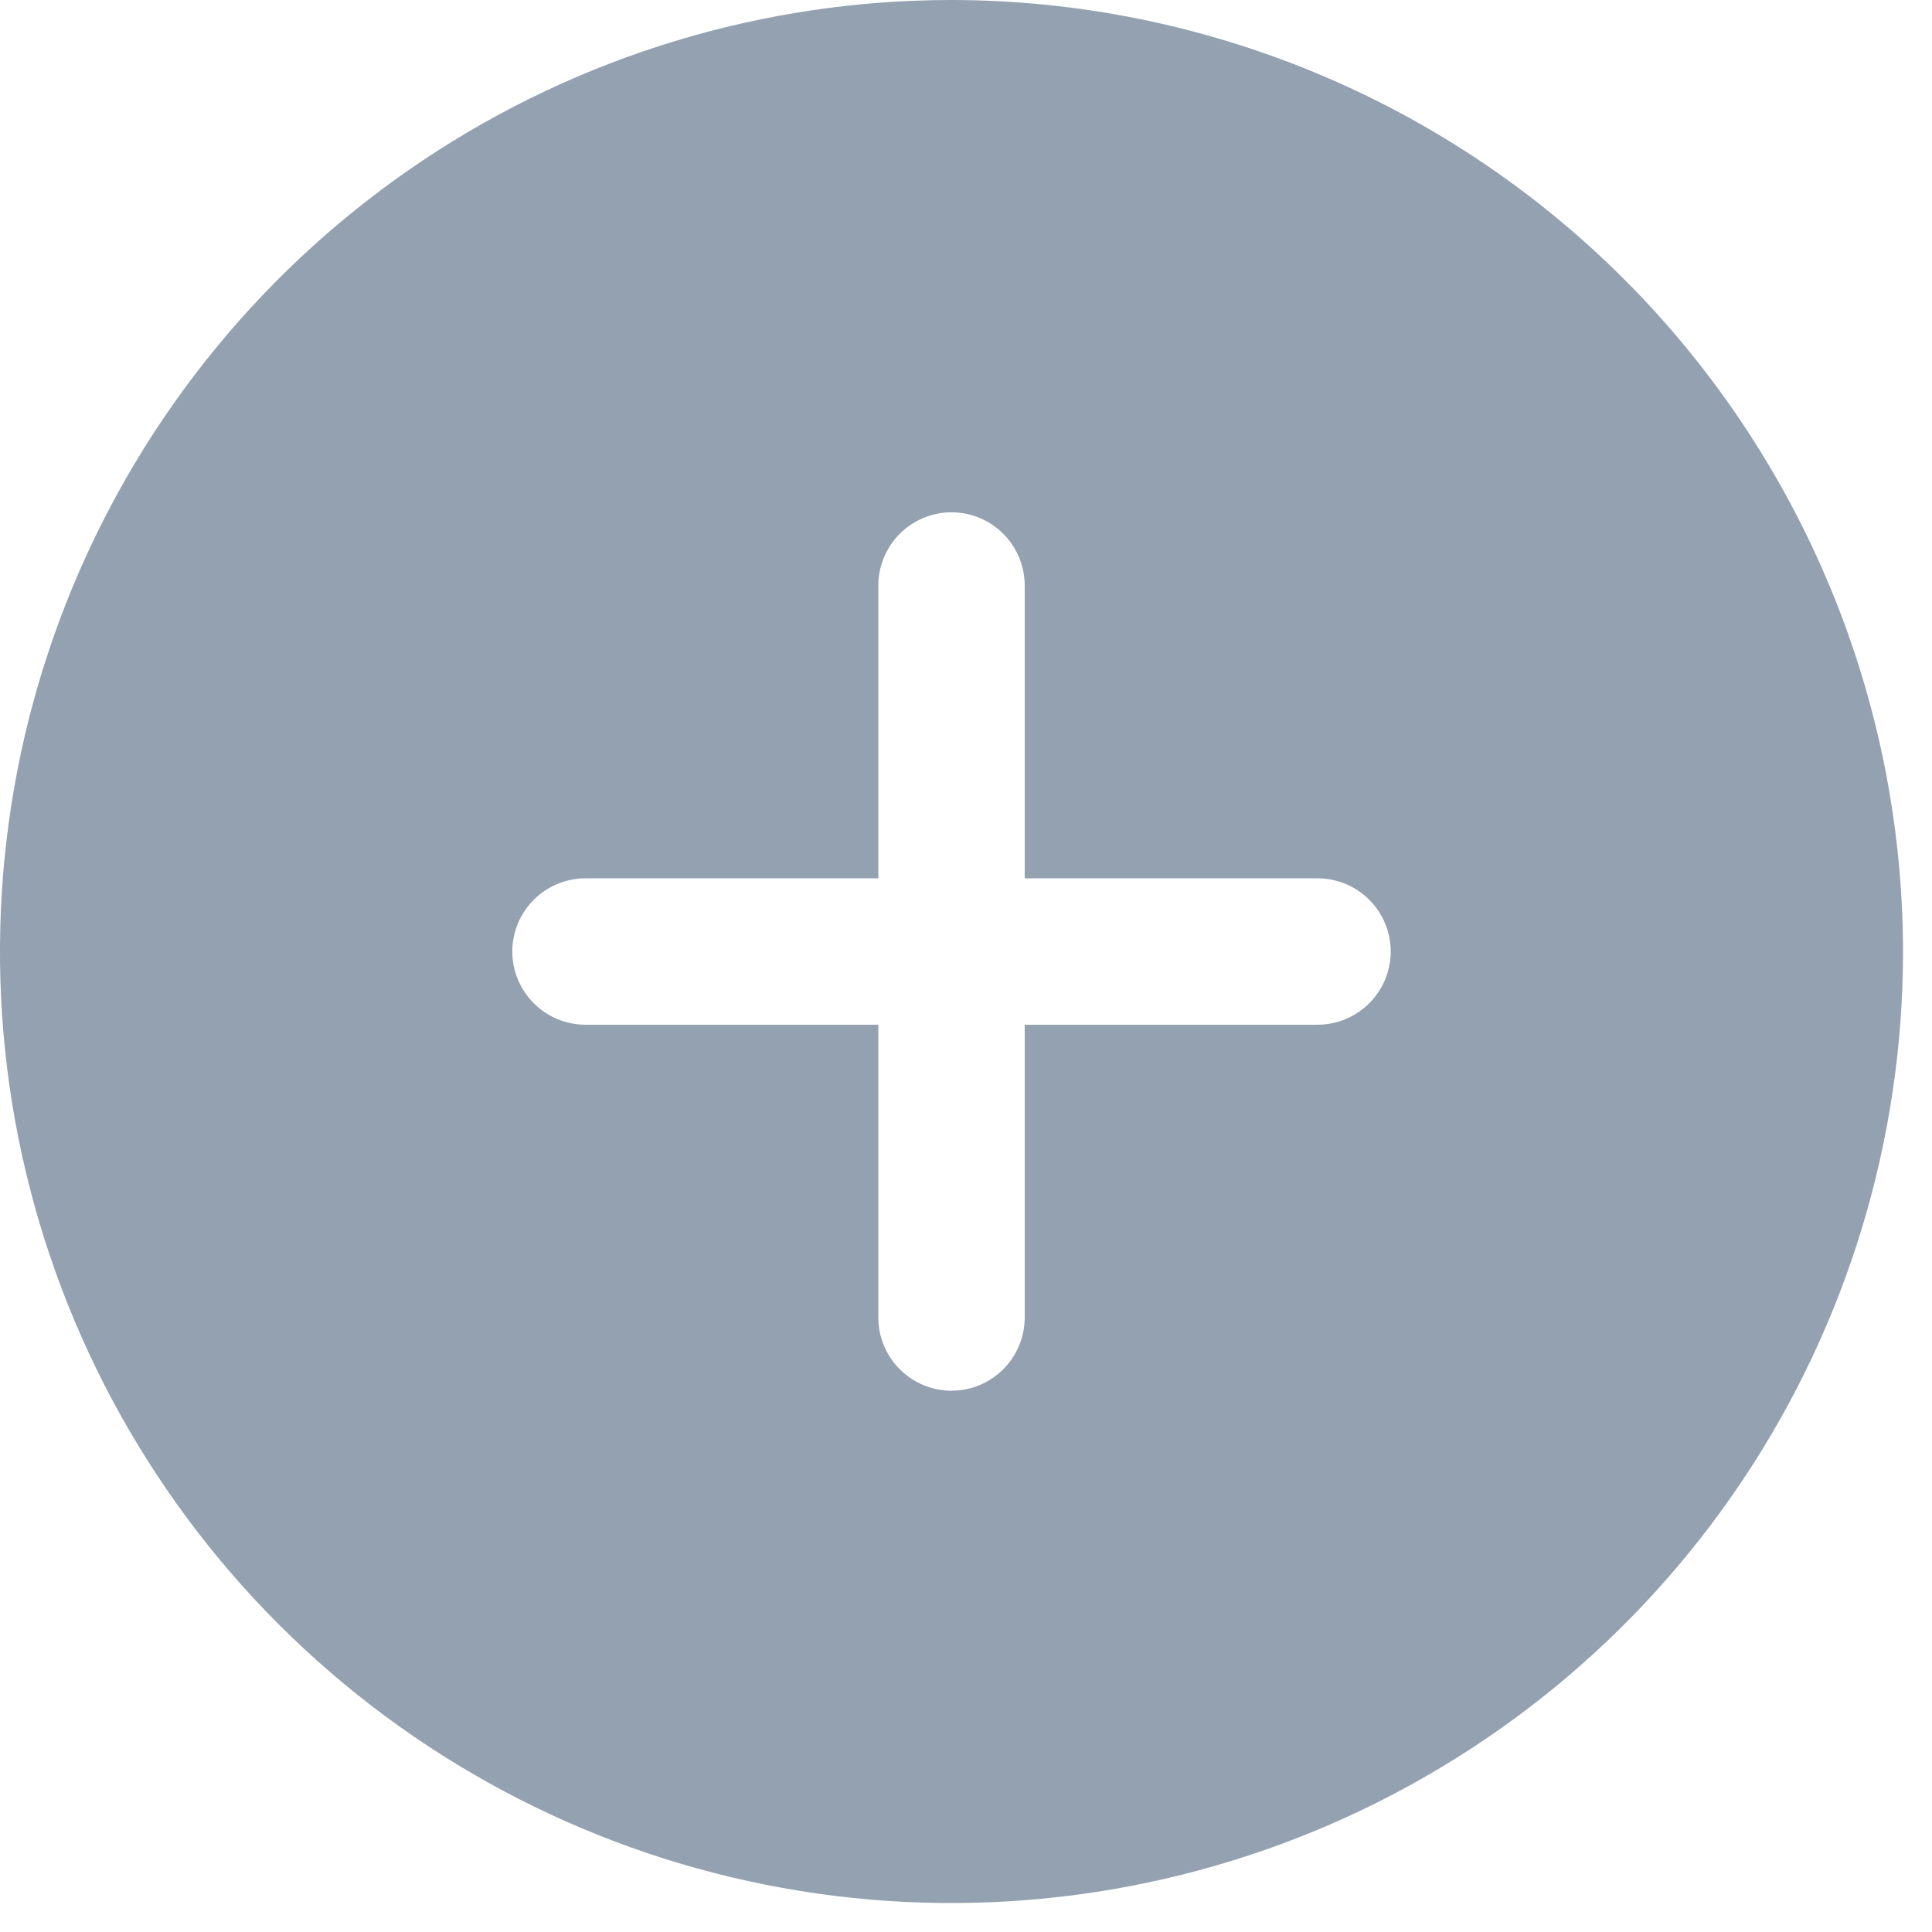 <svg width="18" height="18" viewBox="0 0 18 18" fill="none" xmlns="http://www.w3.org/2000/svg">
<g clip-path="url(#clip0_2938_4)">
<path d="M8.865 0C7.112 0 5.398 0.52 3.94 1.494C2.482 2.468 1.346 3.853 0.675 5.473C0.004 7.092 -0.172 8.875 0.17 10.595C0.512 12.314 1.357 13.894 2.596 15.133C3.836 16.373 5.416 17.218 7.136 17.56C8.855 17.902 10.638 17.726 12.258 17.055C13.877 16.384 15.262 15.248 16.236 13.79C17.21 12.332 17.73 10.618 17.73 8.865C17.727 6.515 16.792 4.262 15.13 2.6C13.468 0.938 11.215 0.003 8.865 0ZM12.275 9.547H9.547V12.275C9.547 12.456 9.475 12.629 9.347 12.757C9.219 12.885 9.046 12.957 8.865 12.957C8.684 12.957 8.511 12.885 8.383 12.757C8.255 12.629 8.183 12.456 8.183 12.275V9.547H5.455C5.275 9.547 5.101 9.475 4.973 9.347C4.845 9.219 4.773 9.046 4.773 8.865C4.773 8.684 4.845 8.511 4.973 8.383C5.101 8.255 5.275 8.183 5.455 8.183H8.183V5.455C8.183 5.275 8.255 5.101 8.383 4.973C8.511 4.845 8.684 4.773 8.865 4.773C9.046 4.773 9.219 4.845 9.347 4.973C9.475 5.101 9.547 5.275 9.547 5.455V8.183H12.275C12.456 8.183 12.629 8.255 12.757 8.383C12.885 8.511 12.957 8.684 12.957 8.865C12.957 9.046 12.885 9.219 12.757 9.347C12.629 9.475 12.456 9.547 12.275 9.547Z" fill="#93A1B0"/>
</g>
<defs>
<clipPath id="clip0_2938_4">
<rect width="17.73" height="17.73" fill="white"/>
</clipPath>
</defs>
</svg>
